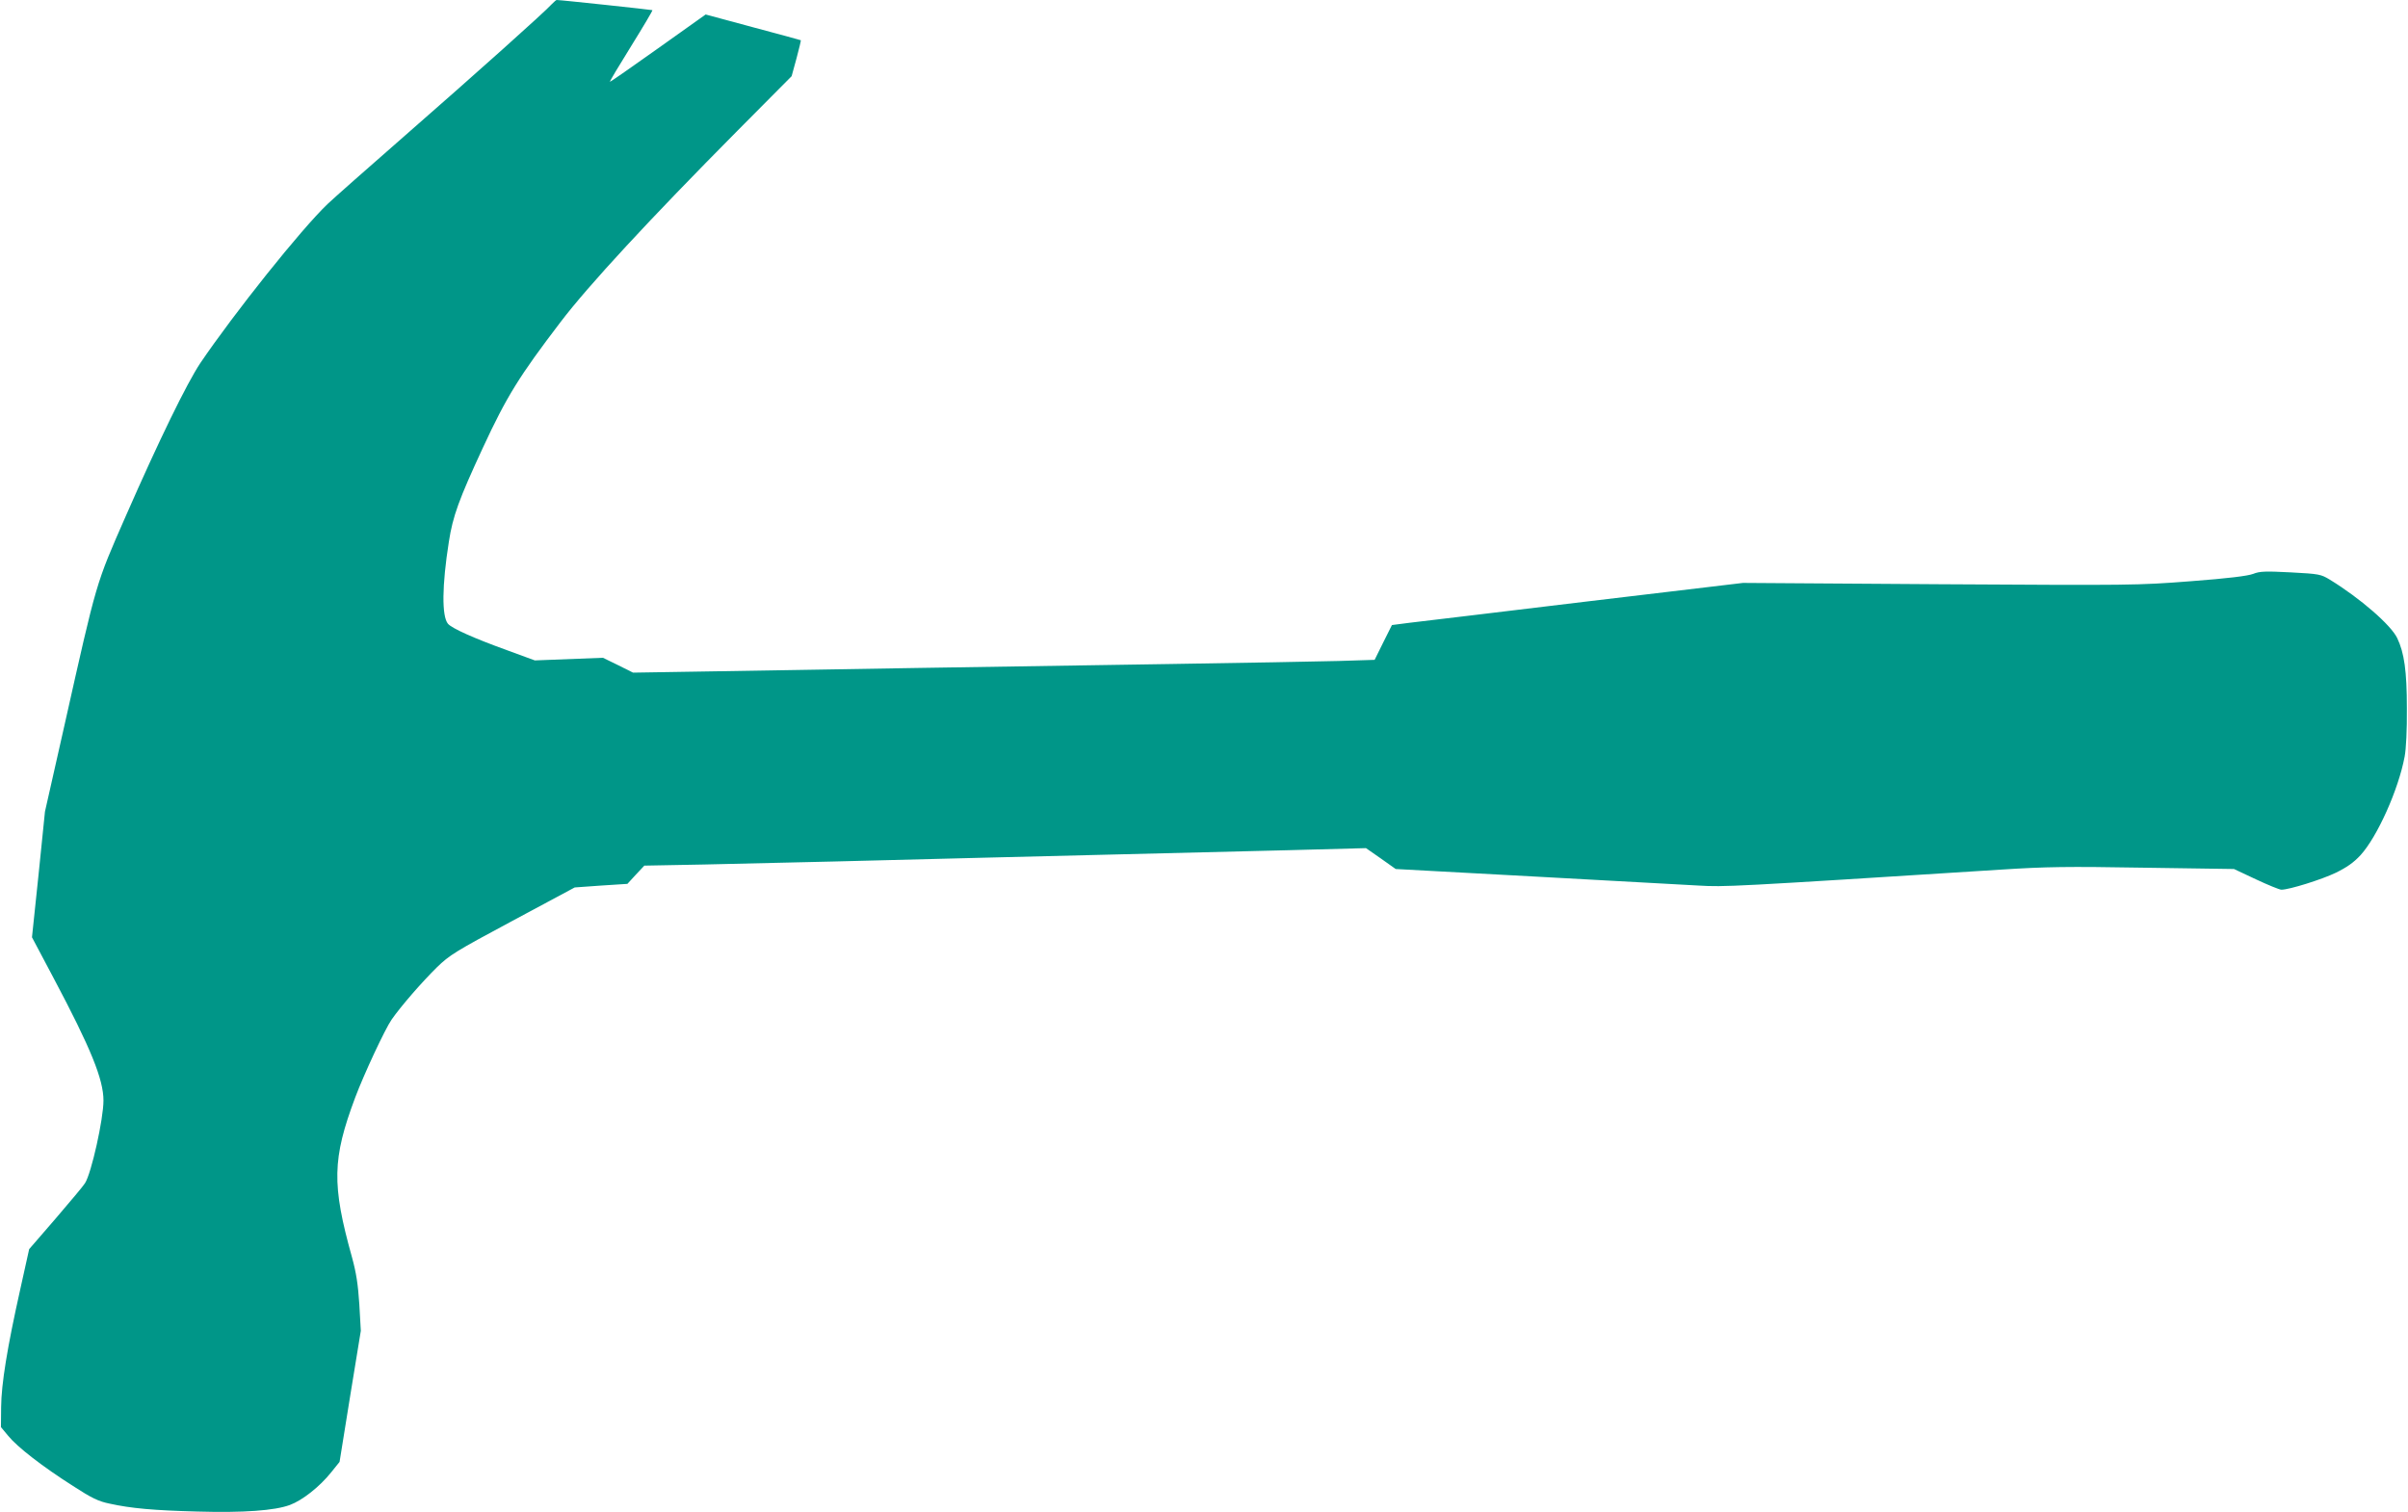 <?xml version="1.0" standalone="no"?>
<!DOCTYPE svg PUBLIC "-//W3C//DTD SVG 20010904//EN"
 "http://www.w3.org/TR/2001/REC-SVG-20010904/DTD/svg10.dtd">
<svg version="1.0" xmlns="http://www.w3.org/2000/svg"
 width="1280pt" height="804pt" viewBox="0 0 1280 804"
 preserveAspectRatio="xMidYMid meet">
<g transform="translate(0,804) scale(0.1,-0.1)"
fill="#009688" stroke="none">
<path d="M2934 8019 c-35 -40 -412 -377 -777 -696 -199 -174 -386 -339 -415
-367 -141 -134 -498 -582 -677 -846 -72 -108 -219 -409 -397 -815 -160 -365
-152 -338 -324 -1105 l-105 -465 -34 -334 -35 -334 115 -217 c199 -375 265
-539 265 -651 0 -98 -64 -386 -98 -439 -8 -14 -79 -98 -156 -188 l-141 -163
-47 -212 c-70 -313 -101 -505 -102 -628 l-1 -106 39 -47 c48 -59 182 -163 344
-266 100 -65 136 -82 195 -94 113 -25 235 -36 467 -42 244 -7 410 5 491 35 67
25 158 97 219 173 l45 56 56 348 57 349 -8 141 c-7 106 -16 166 -39 250 -108
387 -105 523 17 849 47 125 159 365 194 415 51 73 161 199 240 277 68 66 97
84 403 248 l330 177 140 10 140 9 45 49 45 48 320 6 c176 4 487 11 690 16 204
5 559 14 790 20 843 21 1218 30 1623 40 l413 11 79 -55 79 -56 738 -40 c406
-22 799 -44 873 -48 137 -8 163 -7 1610 85 234 15 347 17 755 10 l480 -7 117
-55 c64 -30 125 -55 135 -55 42 0 214 54 289 90 59 29 95 54 132 94 89 98 201
347 234 523 8 42 13 142 12 258 0 198 -14 294 -51 372 -33 70 -198 213 -358
311 -48 29 -56 31 -208 39 -136 7 -165 6 -200 -8 -29 -11 -134 -24 -332 -39
-284 -22 -312 -22 -1335 -16 l-1045 7 -840 -100 c-462 -56 -882 -106 -933
-112 l-93 -12 -46 -92 -46 -93 -191 -6 c-105 -3 -504 -10 -886 -16 -382 -6
-987 -15 -1345 -21 -357 -6 -846 -14 -1085 -18 l-435 -7 -80 40 -80 39 -181
-7 -181 -7 -150 55 c-177 64 -292 116 -312 140 -33 40 -32 202 5 436 21 136
53 224 181 500 127 274 194 381 412 667 148 195 475 548 941 1018 l288 290 26
95 c14 52 24 95 23 96 -1 1 -115 32 -254 69 l-252 68 -253 -180 c-139 -99
-254 -179 -256 -178 -2 2 49 87 113 190 64 103 115 189 113 191 -3 2 -486 54
-509 54 -3 0 -14 -10 -25 -21z"/>
</g>
</svg>
